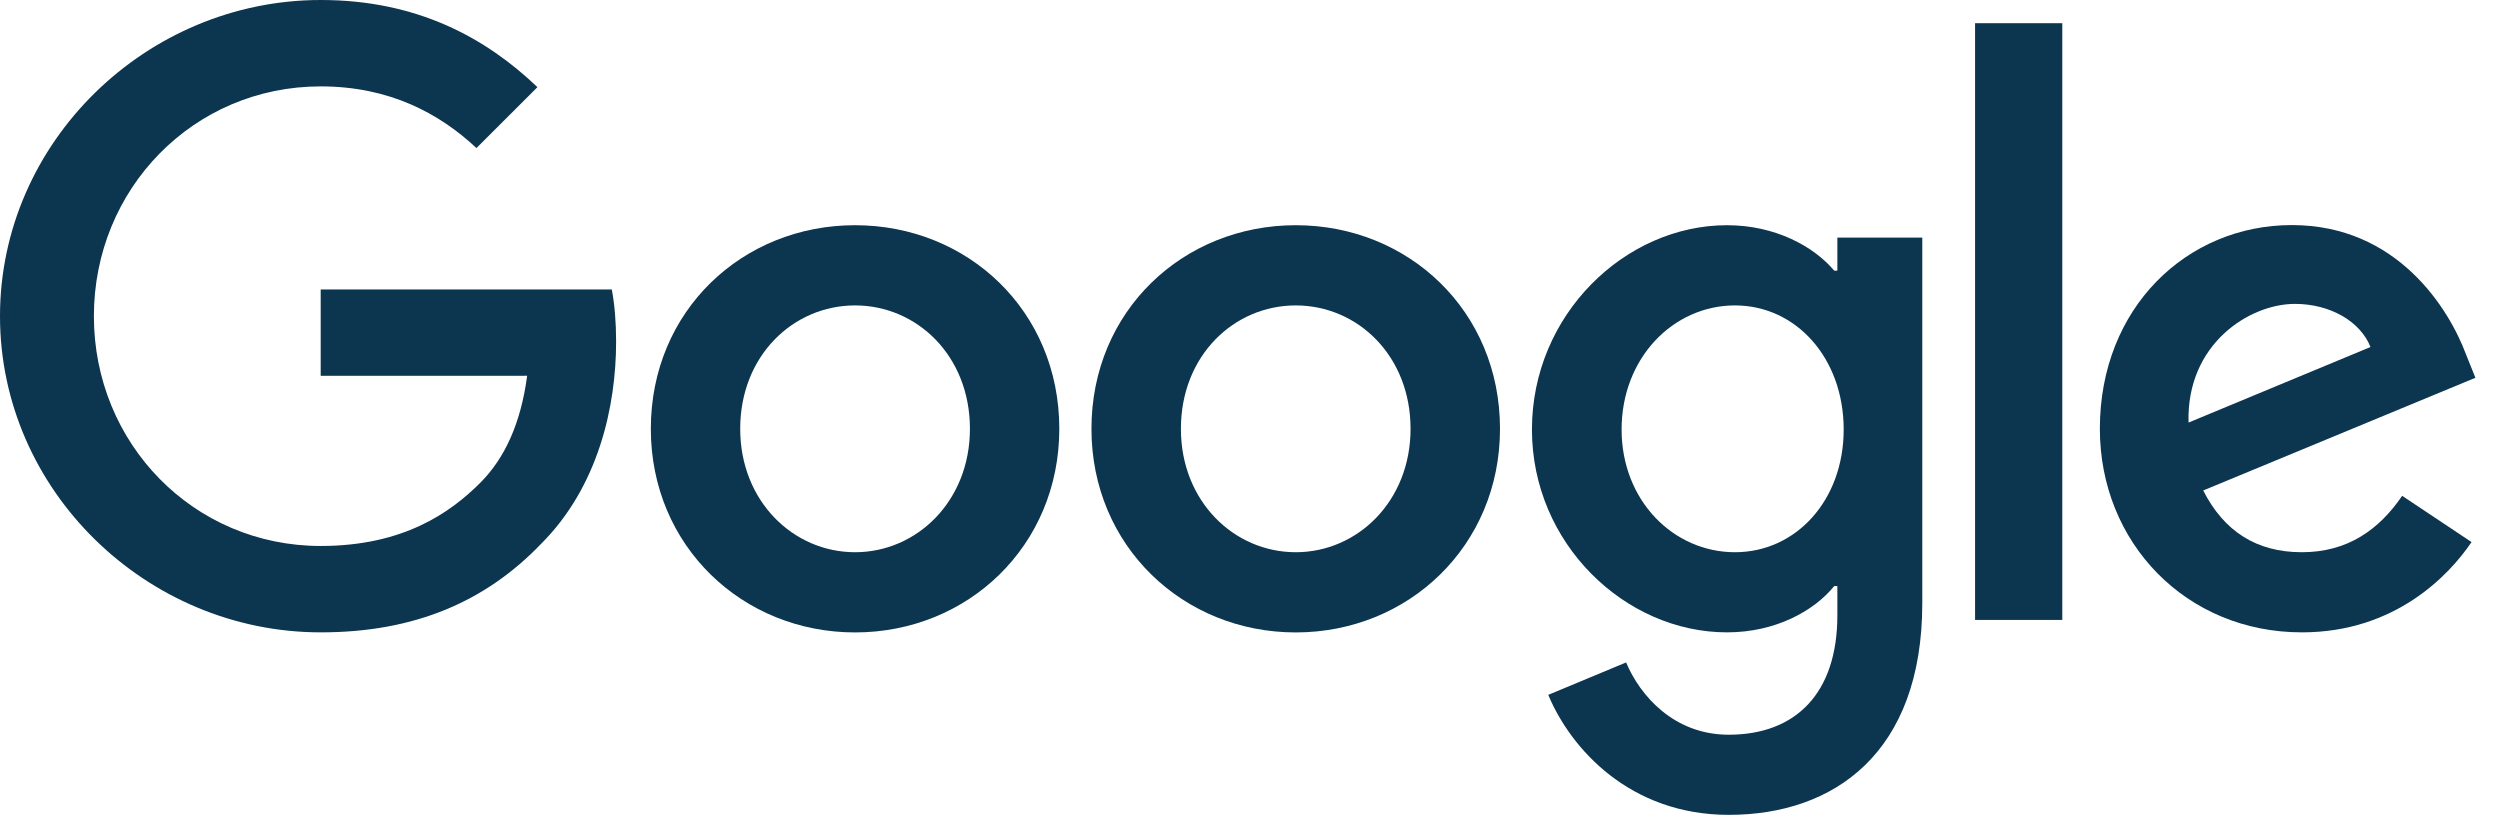 <svg width="36" height="12" viewBox="0 0 36 12" fill="none" xmlns="http://www.w3.org/2000/svg">
<path d="M15.254 6.175C15.254 7.863 13.934 9.107 12.313 9.107C10.692 9.107 9.372 7.863 9.372 6.175C9.372 4.475 10.692 3.243 12.313 3.243C13.934 3.243 15.254 4.475 15.254 6.175ZM13.967 6.175C13.967 5.12 13.201 4.398 12.313 4.398C11.425 4.398 10.659 5.12 10.659 6.175C10.659 7.219 11.425 7.952 12.313 7.952C13.201 7.952 13.967 7.218 13.967 6.175Z" fill="#0C3550"/>
<path d="M21.6 6.175C21.6 7.863 20.279 9.107 18.659 9.107C17.038 9.107 15.717 7.863 15.717 6.175C15.717 4.476 17.038 3.243 18.659 3.243C20.279 3.243 21.6 4.475 21.6 6.175ZM20.312 6.175C20.312 5.12 19.547 4.398 18.659 4.398C17.77 4.398 17.005 5.12 17.005 6.175C17.005 7.219 17.77 7.952 18.659 7.952C19.547 7.952 20.312 7.218 20.312 6.175Z" fill="#0C3550"/>
<path d="M27.681 3.42V8.684C27.681 10.849 26.404 11.734 24.894 11.734C23.473 11.734 22.618 10.783 22.295 10.006L23.416 9.539C23.616 10.017 24.105 10.58 24.893 10.58C25.859 10.58 26.458 9.983 26.458 8.861V8.439H26.413C26.125 8.795 25.57 9.106 24.869 9.106C23.403 9.106 22.06 7.829 22.06 6.185C22.06 4.53 23.403 3.243 24.869 3.243C25.568 3.243 26.124 3.553 26.413 3.898H26.458V3.421H27.681V3.42ZM26.549 6.185C26.549 5.153 25.86 4.398 24.984 4.398C24.096 4.398 23.351 5.153 23.351 6.185C23.351 7.207 24.096 7.952 24.984 7.952C25.86 7.952 26.549 7.207 26.549 6.185Z" fill="#0C3550"/>
<path d="M29.697 0.334V8.927H28.441V0.334H29.697Z" fill="#0C3550"/>
<path d="M34.591 7.14L35.59 7.806C35.268 8.283 34.49 9.106 33.147 9.106C31.482 9.106 30.238 7.818 30.238 6.174C30.238 4.43 31.492 3.241 33.003 3.241C34.525 3.241 35.269 4.452 35.512 5.107L35.646 5.44L31.726 7.063C32.026 7.652 32.493 7.952 33.147 7.952C33.803 7.952 34.258 7.629 34.591 7.14ZM31.515 6.085L34.135 4.997C33.991 4.631 33.557 4.376 33.047 4.376C32.392 4.376 31.482 4.953 31.515 6.085Z" fill="#0C3550"/>
<path d="M4.618 5.412V4.168H8.81C8.851 4.385 8.872 4.641 8.872 4.919C8.872 5.852 8.617 7.006 7.794 7.829C6.995 8.662 5.973 9.106 4.619 9.106C2.11 9.106 0 7.062 0 4.553C0 2.044 2.11 0 4.619 0C6.007 0 6.996 0.545 7.739 1.255L6.861 2.132C6.328 1.633 5.607 1.244 4.618 1.244C2.785 1.244 1.352 2.721 1.352 4.553C1.352 6.385 2.785 7.862 4.618 7.862C5.806 7.862 6.483 7.385 6.917 6.951C7.268 6.599 7.5 6.097 7.591 5.411L4.618 5.412Z" fill="#0C3550"/>
</svg>
